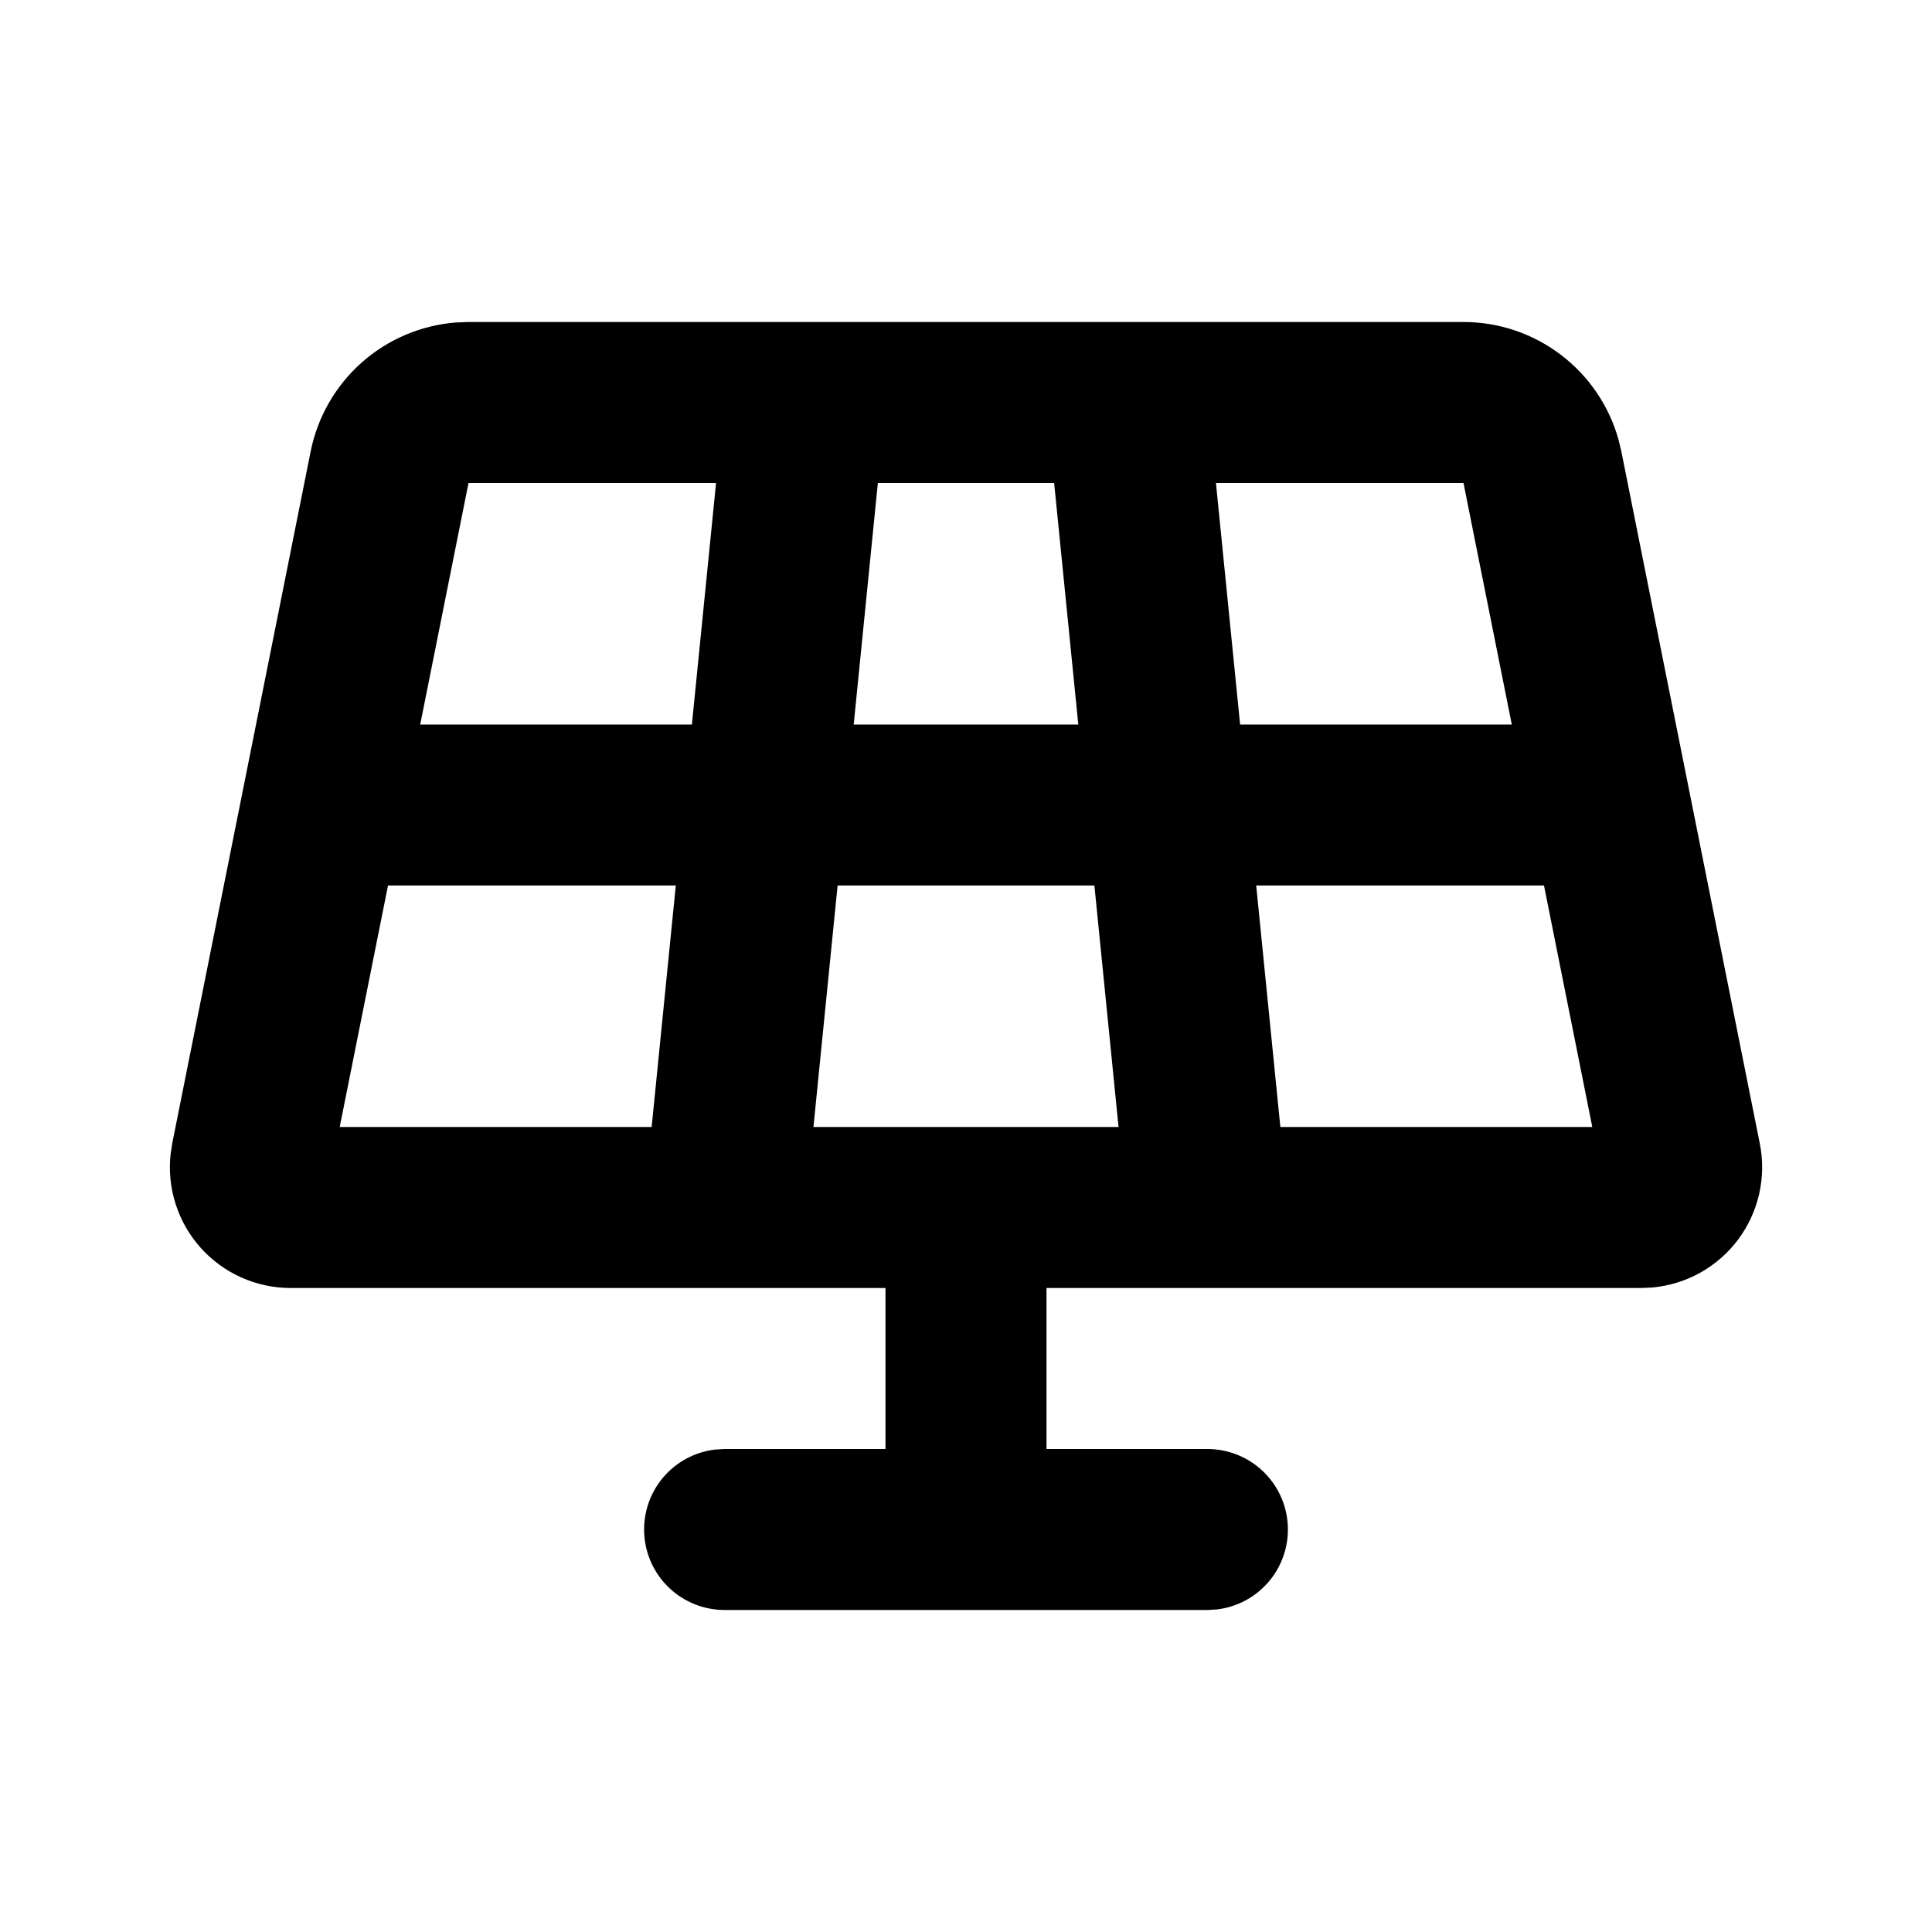 <svg width="48" height="48" viewBox="0 0 48 48" fill="none" xmlns="http://www.w3.org/2000/svg">
<path fill-rule="evenodd" clip-rule="evenodd" d="M36.36 8C37.231 8 38.078 8.284 38.772 8.81C39.467 9.335 39.971 10.072 40.208 10.91L40.282 11.216L43.722 28.412C43.805 28.825 43.799 29.251 43.706 29.662C43.613 30.073 43.435 30.459 43.183 30.797C42.931 31.134 42.61 31.414 42.242 31.62C41.874 31.825 41.468 31.95 41.048 31.988L40.78 32H26V36H30C30.51 36.001 31 36.196 31.371 36.546C31.741 36.896 31.965 37.374 31.994 37.883C32.024 38.392 31.859 38.893 31.532 39.284C31.204 39.675 30.74 39.926 30.234 39.986L30 40H18C17.49 39.999 17 39.804 16.629 39.454C16.259 39.104 16.035 38.626 16.006 38.117C15.976 37.608 16.141 37.107 16.468 36.716C16.796 36.325 17.26 36.074 17.766 36.014L18 36H22V32H7.22C6.799 32 6.382 31.911 5.998 31.739C5.613 31.568 5.269 31.317 4.987 31.003C4.706 30.69 4.494 30.32 4.365 29.919C4.236 29.518 4.193 29.095 4.238 28.676L4.278 28.412L7.718 11.216C7.889 10.362 8.333 9.588 8.984 9.009C9.634 8.431 10.456 8.081 11.324 8.012L11.64 8H36.36ZM38.36 22H31.21L31.81 28H39.56L38.36 22ZM27.19 22H20.81L20.21 28H27.79L27.19 22ZM16.79 22H9.64L8.44 28H16.19L16.79 22ZM36.36 12H30.21L30.81 18H37.56L36.36 12ZM26.19 12H21.81L21.21 18H26.79L26.19 12ZM17.79 12H11.64L10.44 18H17.19L17.79 12Z" fill="black"/>
</svg>
